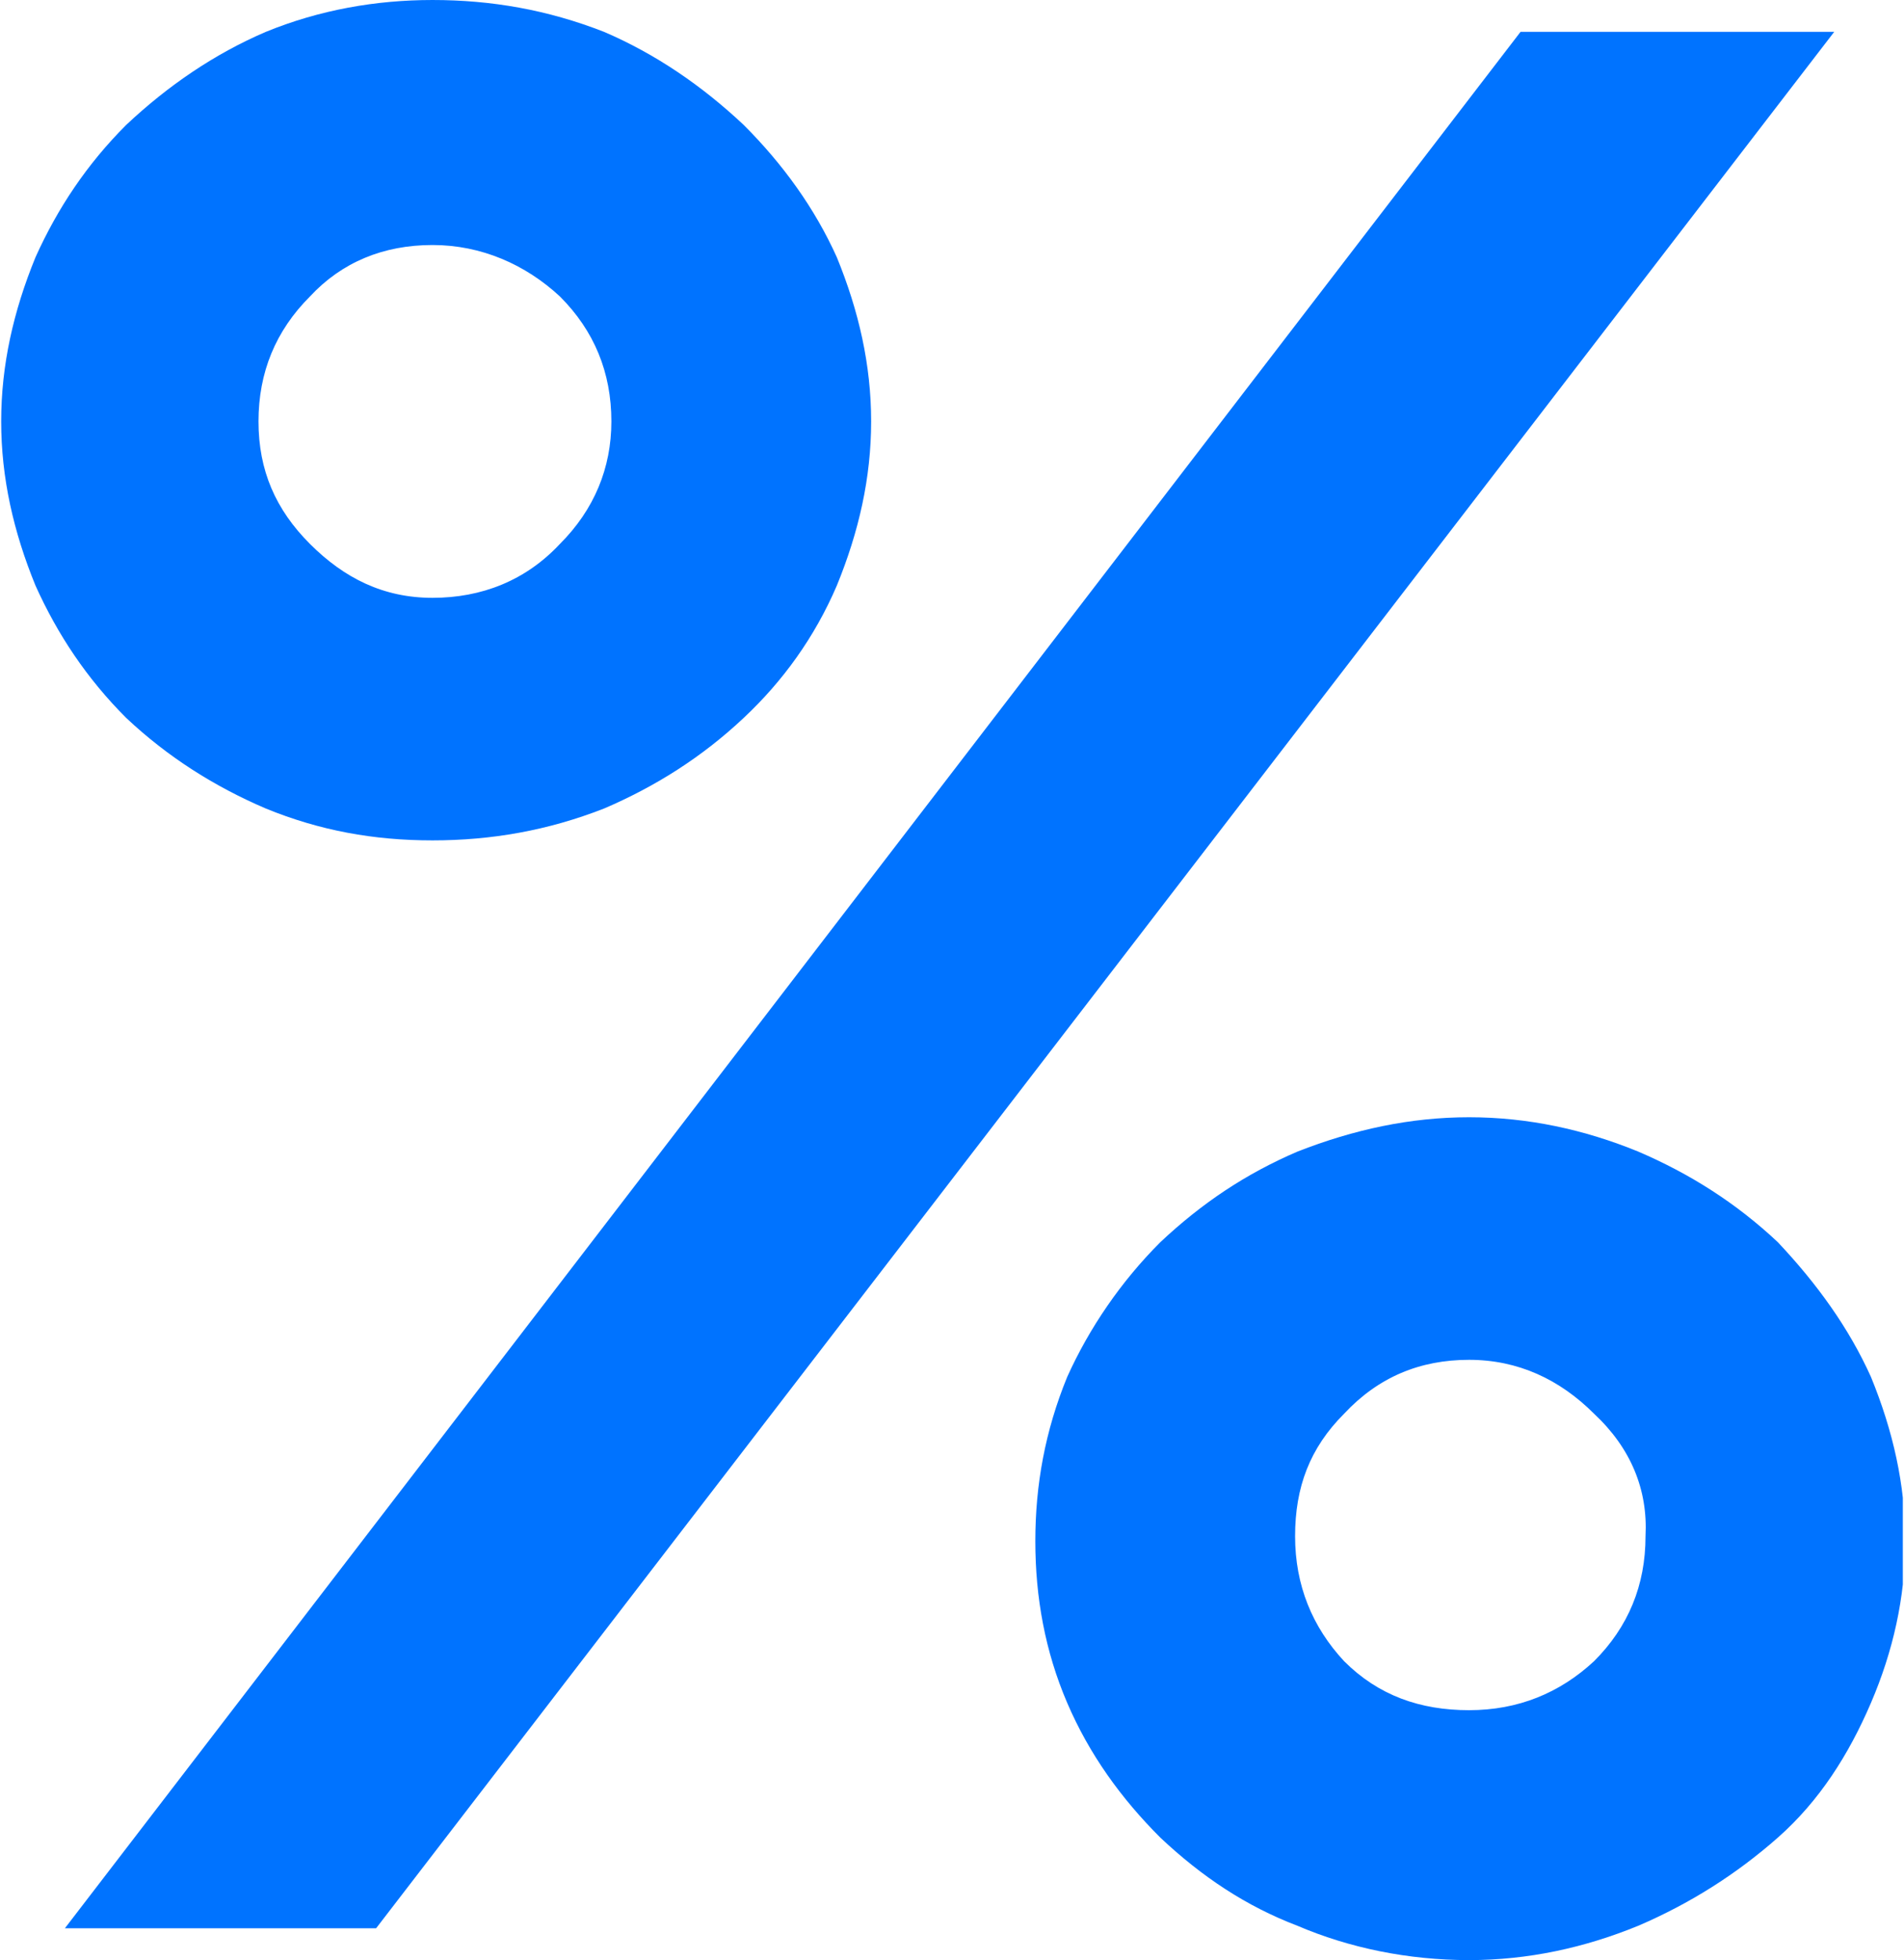 <?xml version="1.0" encoding="utf-8"?>
<!-- Generator: Adobe Illustrator 18.1.1, SVG Export Plug-In . SVG Version: 6.00 Build 0)  -->
<svg version="1.1" id="icon_x5F_Rate" xmlns="http://www.w3.org/2000/svg" xmlns:xlink="http://www.w3.org/1999/xlink" x="0px"
	 y="0px" viewBox="0 0 485.6 500" enable-background="new 0 0 485.6 500" xml:space="preserve">
<symbol  id="icon_x5F_Rate_1_" viewBox="-38.9 -40 77.7 80">
	<g id="Layer_3_1_">
		<path fill-rule="evenodd" clip-rule="evenodd" fill="#0073FF" d="M-21.2,30c-2,0-3.7-0.7-5-2.1c-1.4-1.4-2.1-3.1-2.1-5.1
			c0-2,0.7-3.6,2.1-5c1.4-1.4,3-2.2,5-2.2c2,0,3.8,0.7,5.2,2.2c1.4,1.4,2.1,3.1,2.1,5c0,2-0.7,3.7-2.1,5.1
			C-17.4,29.2-19.2,30-21.2,30z M-14.2,38.7c2.1-0.9,4-2.2,5.7-3.8c1.6-1.6,2.9-3.4,3.8-5.4c0.9-2.2,1.4-4.4,1.4-6.7
			s-0.5-4.5-1.4-6.7c-0.9-2.1-2.2-3.9-3.8-5.4c-1.7-1.6-3.6-2.8-5.7-3.7c-2.3-0.9-4.6-1.3-7-1.3c-2.4,0-4.6,0.4-6.8,1.3
			c-2.1,0.9-4,2.1-5.7,3.7c-1.6,1.6-2.8,3.4-3.7,5.4c-0.9,2.2-1.4,4.4-1.4,6.7s0.5,4.5,1.4,6.7c0.9,2,2.1,3.8,3.7,5.4
			c1.7,1.6,3.6,2.9,5.7,3.8c2.2,0.9,4.5,1.3,6.8,1.3C-18.8,40-16.5,39.6-14.2,38.7z M26.2-17.7c-1.4,1.4-3.1,2.2-5.1,2.2
			c-2,0-3.7-0.7-5.1-2.2c-1.4-1.4-2-3-2-5c0-2,0.7-3.7,2-5.1c1.4-1.4,3.1-2,5.1-2s3.7,0.7,5.1,2c1.4,1.4,2.1,3.1,2.1,5.1
			C28.4-20.8,27.7-19.1,26.2-17.7z M37.5-16.2c0.9-2.2,1.4-4.4,1.4-6.7c0-2.3-0.5-4.5-1.4-6.6c-0.9-2.1-2.1-4-3.8-5.5
			c-1.7-1.5-3.6-2.7-5.7-3.6c-2.2-0.9-4.5-1.4-6.9-1.4c-2.5,0-4.9,0.5-7,1.4c-2.1,0.8-3.9,2-5.6,3.6c-1.6,1.6-2.9,3.4-3.8,5.5
			c-0.9,2.1-1.3,4.3-1.3,6.6c0,2.3,0.4,4.5,1.3,6.7c0.9,2,2.2,3.9,3.8,5.5C10.2-9.1,12-7.9,14.1-7c2.3,0.9,4.6,1.4,7,1.4
			c2.4,0,4.7-0.5,6.9-1.4c2.1-0.9,4-2.1,5.7-3.7C35.3-12.4,36.6-14.2,37.5-16.2z M23.2,38.7H36l-59.5-77.4h-12.7L23.2,38.7z"/>
	</g>
</symbol>
<use xlink:href="#icon_x5F_Rate_1_"  width="77.7" height="80" x="-38.9" y="-40" transform="matrix(6.25 0 0 -6.25 242.802 250)" overflow="visible"/>
</svg>
